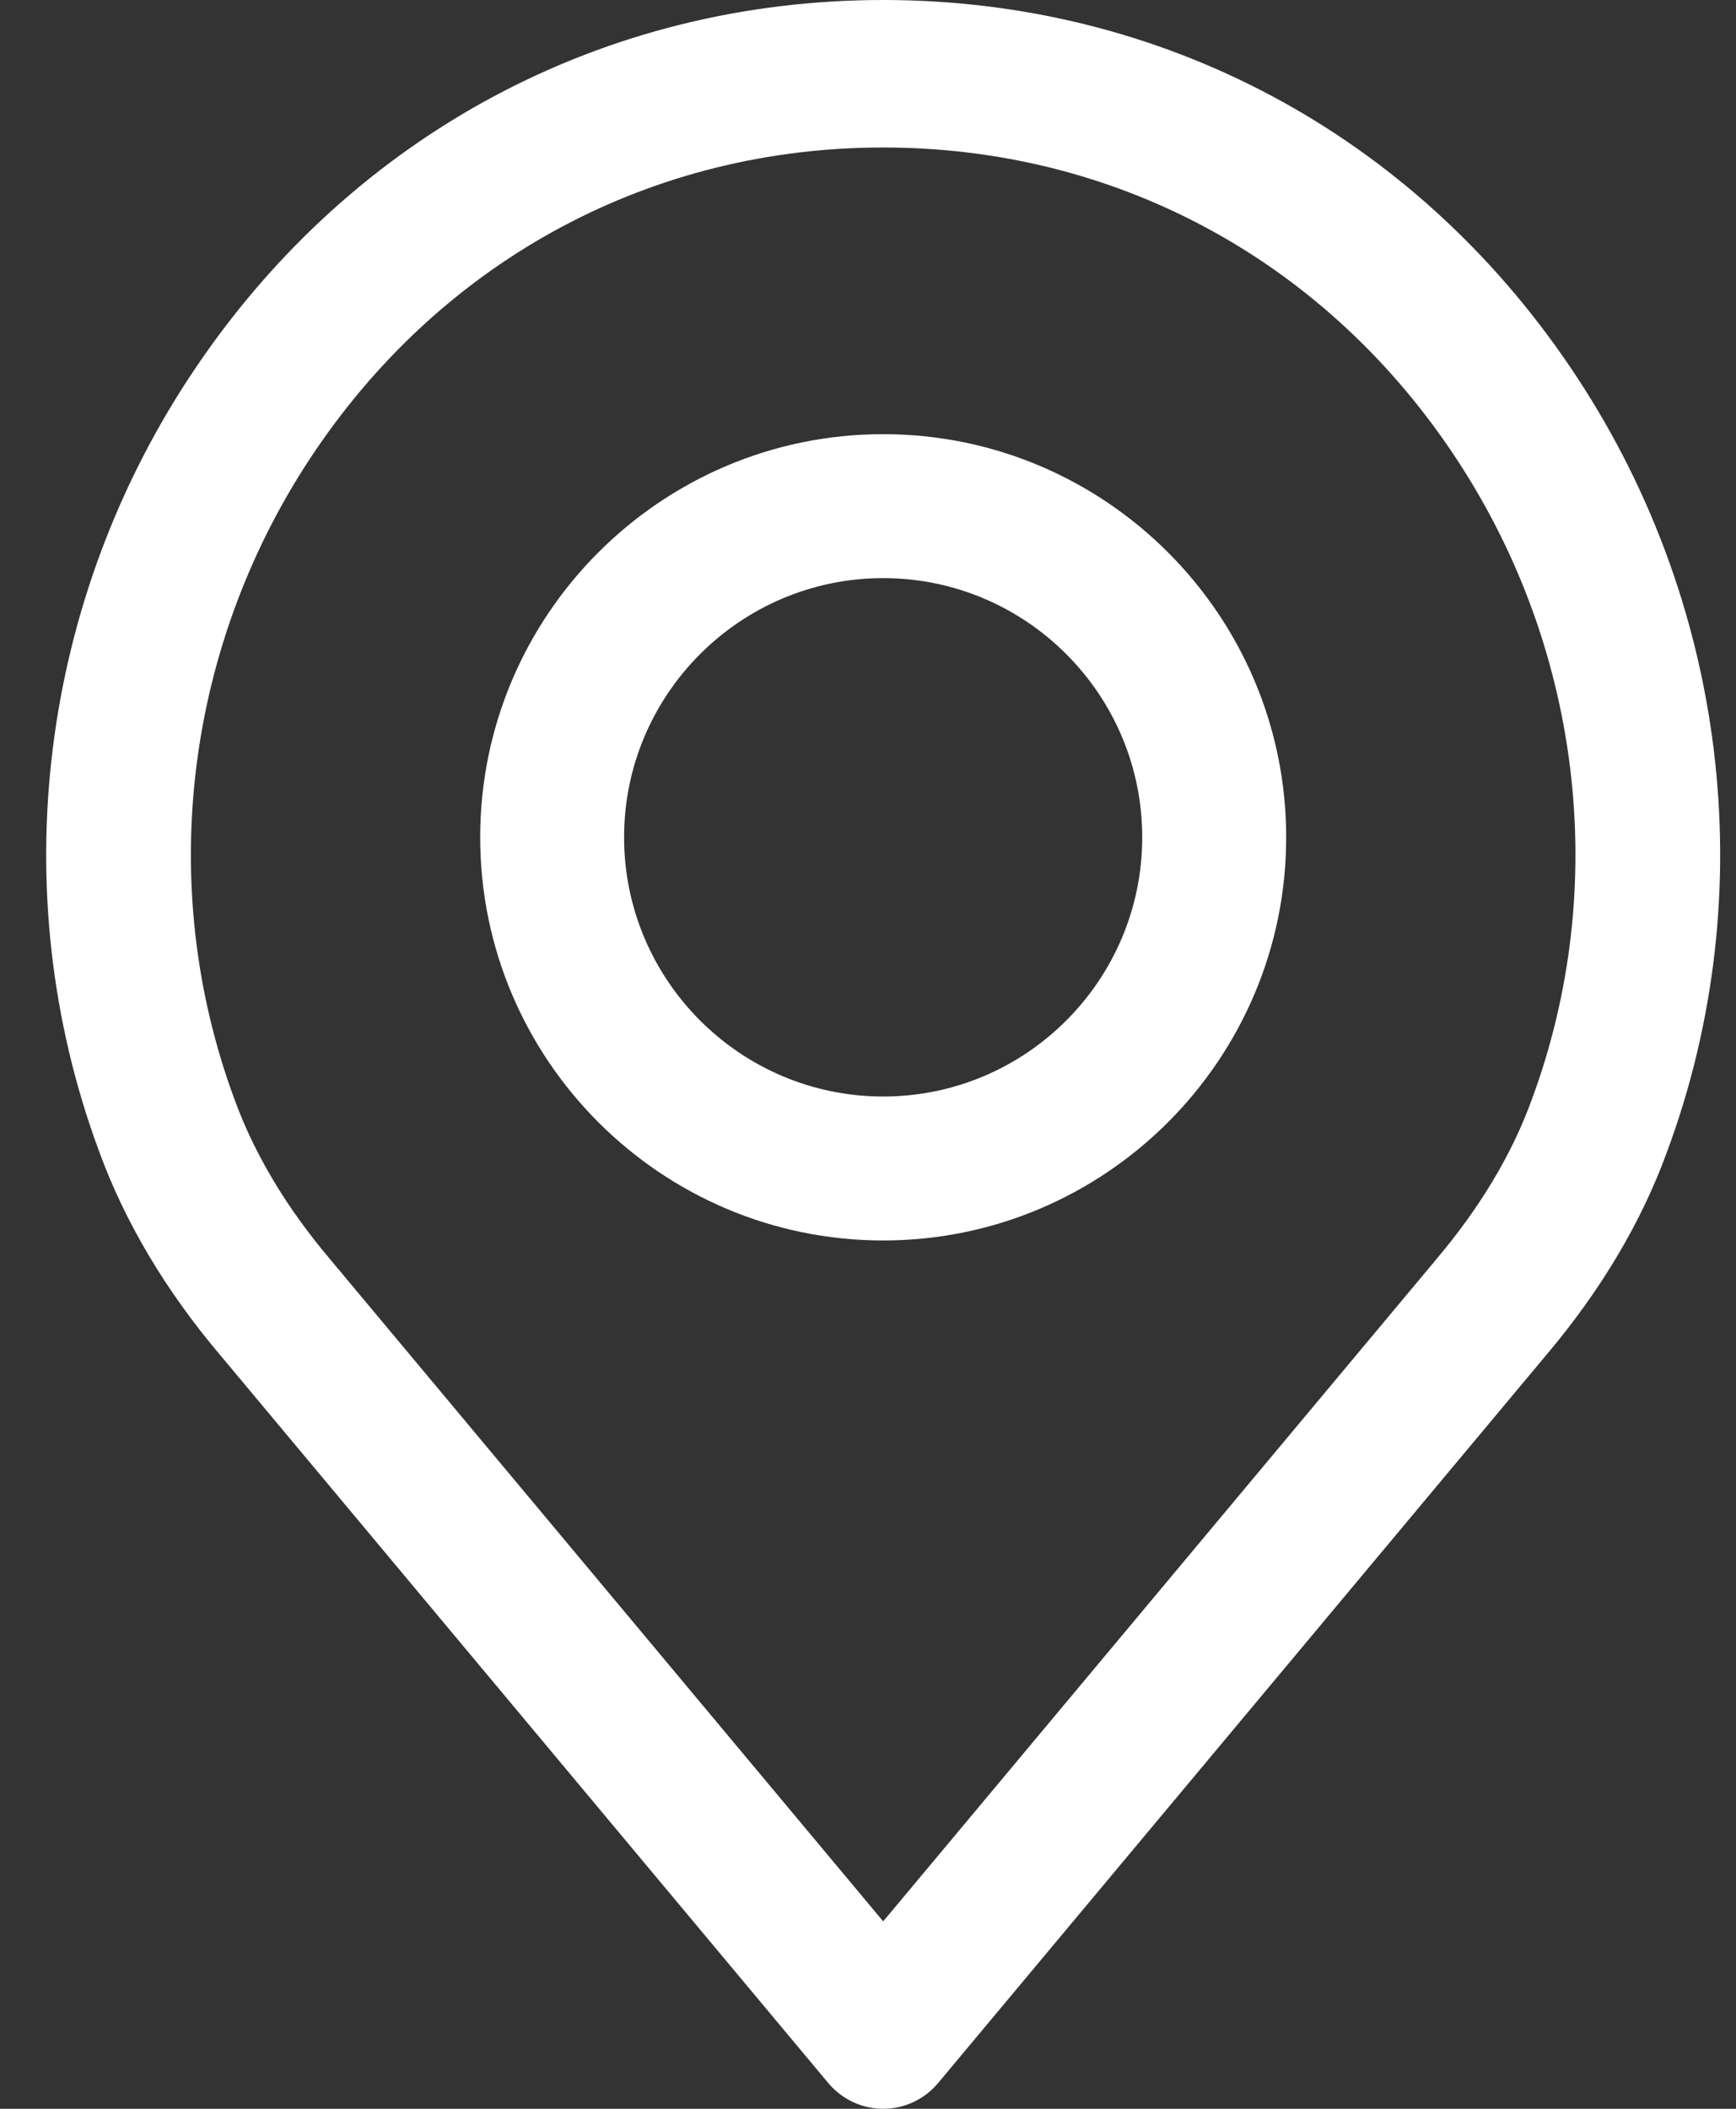 <svg xmlns="http://www.w3.org/2000/svg" width="28" height="34" viewBox="0 0 28 34">
    <rect x="0" y="0" width="28" height="34" fill="#333333" stroke="none"/>
    <g fill="none" fill-rule="evenodd">
        <g fill="#FFF" fill-rule="nonzero">
            <g>
                <path d="M25.322 5.912C22.775 2.155 18.737 0 14.245 0S5.715 2.155 3.168 5.912c-2.535 3.737-3.12 8.47-1.57 12.65.416 1.141 1.075 2.25 1.957 3.29l9.802 11.73c.221.265.546.418.888.418.342 0 .667-.153.888-.418l9.8-11.727c.885-1.045 1.544-2.153 1.955-3.286 1.555-4.188.97-8.92-1.566-12.657zm-.619 11.825c-.317.873-.835 1.737-1.539 2.568l-.005.007-8.914 10.666-8.919-10.673c-.703-.83-1.221-1.694-1.542-2.576-1.283-3.458-.796-7.37 1.303-10.465 2.106-3.106 5.444-4.886 9.158-4.886 3.714 0 7.052 1.78 9.157 4.886 2.1 3.095 2.587 7.007 1.301 10.473z" transform="translate(-837 -444) translate(837 444)"/>
                <path d="M14.245 7c-3.584 0-6.5 2.916-6.5 6.5s2.915 6.5 6.5 6.5c3.584 0 6.5-2.916 6.5-6.5S17.829 7 14.245 7zm0 10.679c-2.304 0-4.179-1.875-4.179-4.18 0-2.303 1.875-4.178 4.179-4.178 2.304 0 4.178 1.875 4.178 4.179 0 2.304-1.874 4.179-4.178 4.179z" transform="translate(-837 -444) translate(837 444)"/>
            </g>
        </g>
    </g>
</svg>
